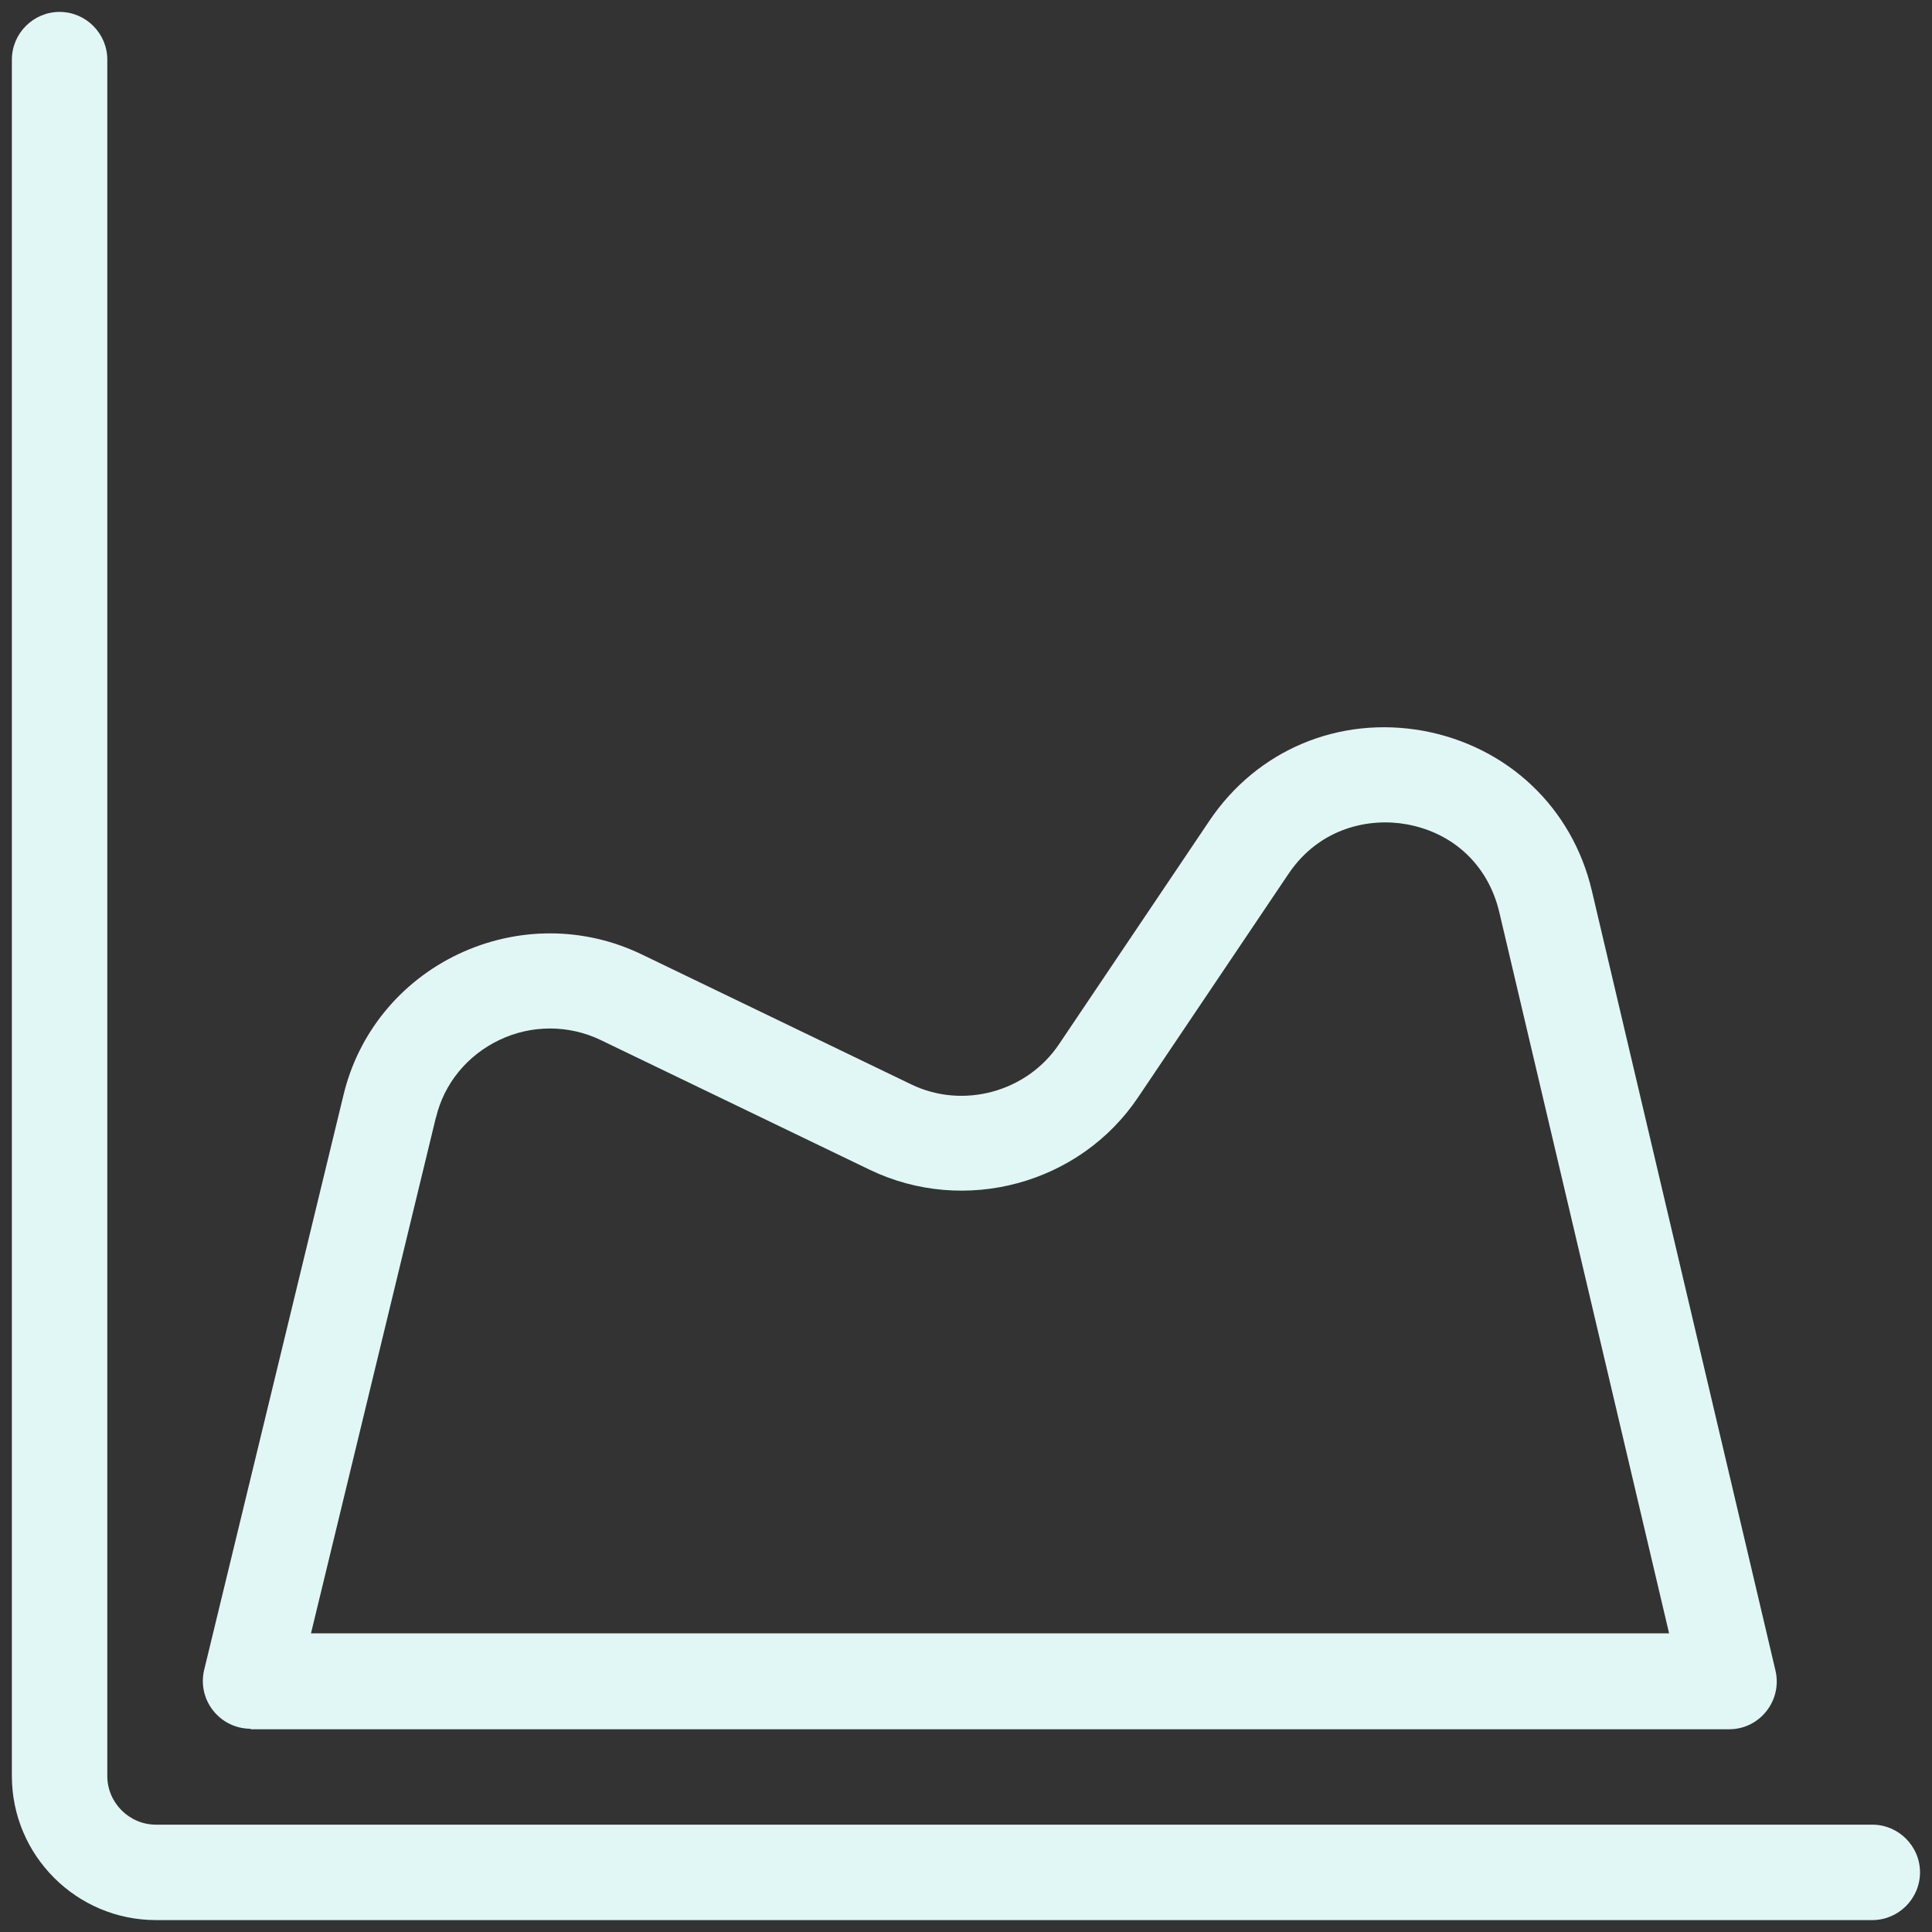 <svg width="54" height="54" viewBox="0 0 54 54" fill="none" xmlns="http://www.w3.org/2000/svg">
<rect x="0" y="0" width="54" height="54" fill="#333333" stroke="none"/>
<path d="M52.332 51H4.359C3.612 51 2.999 50.387 2.999 49.64V1.667C2.999 0.933 2.399 0.333 1.665 0.333C0.932 0.333 0.332 0.933 0.332 1.667V49.64C0.332 51.867 2.145 53.667 4.359 53.667H52.332C53.065 53.667 53.665 53.067 53.665 52.333C53.665 51.6 53.065 51 52.332 51Z" fill="#E1F7F6"/>
<path d="M6.999 48.333H48.332C48.745 48.333 49.119 48.147 49.372 47.827C49.625 47.507 49.719 47.093 49.625 46.693L44.492 24.893C43.945 22.573 42.145 20.867 39.785 20.427C37.425 20 35.132 20.96 33.799 22.947L29.599 29.187C28.705 30.52 26.919 31.013 25.465 30.307L17.945 26.68C16.319 25.893 14.452 25.893 12.812 26.667C11.185 27.44 10.012 28.88 9.599 30.613L5.705 46.68C5.612 47.08 5.705 47.493 5.959 47.813C6.212 48.133 6.599 48.32 7.012 48.32L6.999 48.333ZM12.185 31.24C12.412 30.28 13.065 29.493 13.959 29.067C14.852 28.64 15.892 28.64 16.785 29.067L24.305 32.693C26.959 33.973 30.185 33.093 31.812 30.667L36.012 24.427C36.892 23.12 38.292 22.853 39.319 23.04C40.639 23.28 41.599 24.2 41.905 25.493L46.652 45.653H8.692L12.185 31.227V31.24Z" fill="#E1F7F6"/>
</svg>

